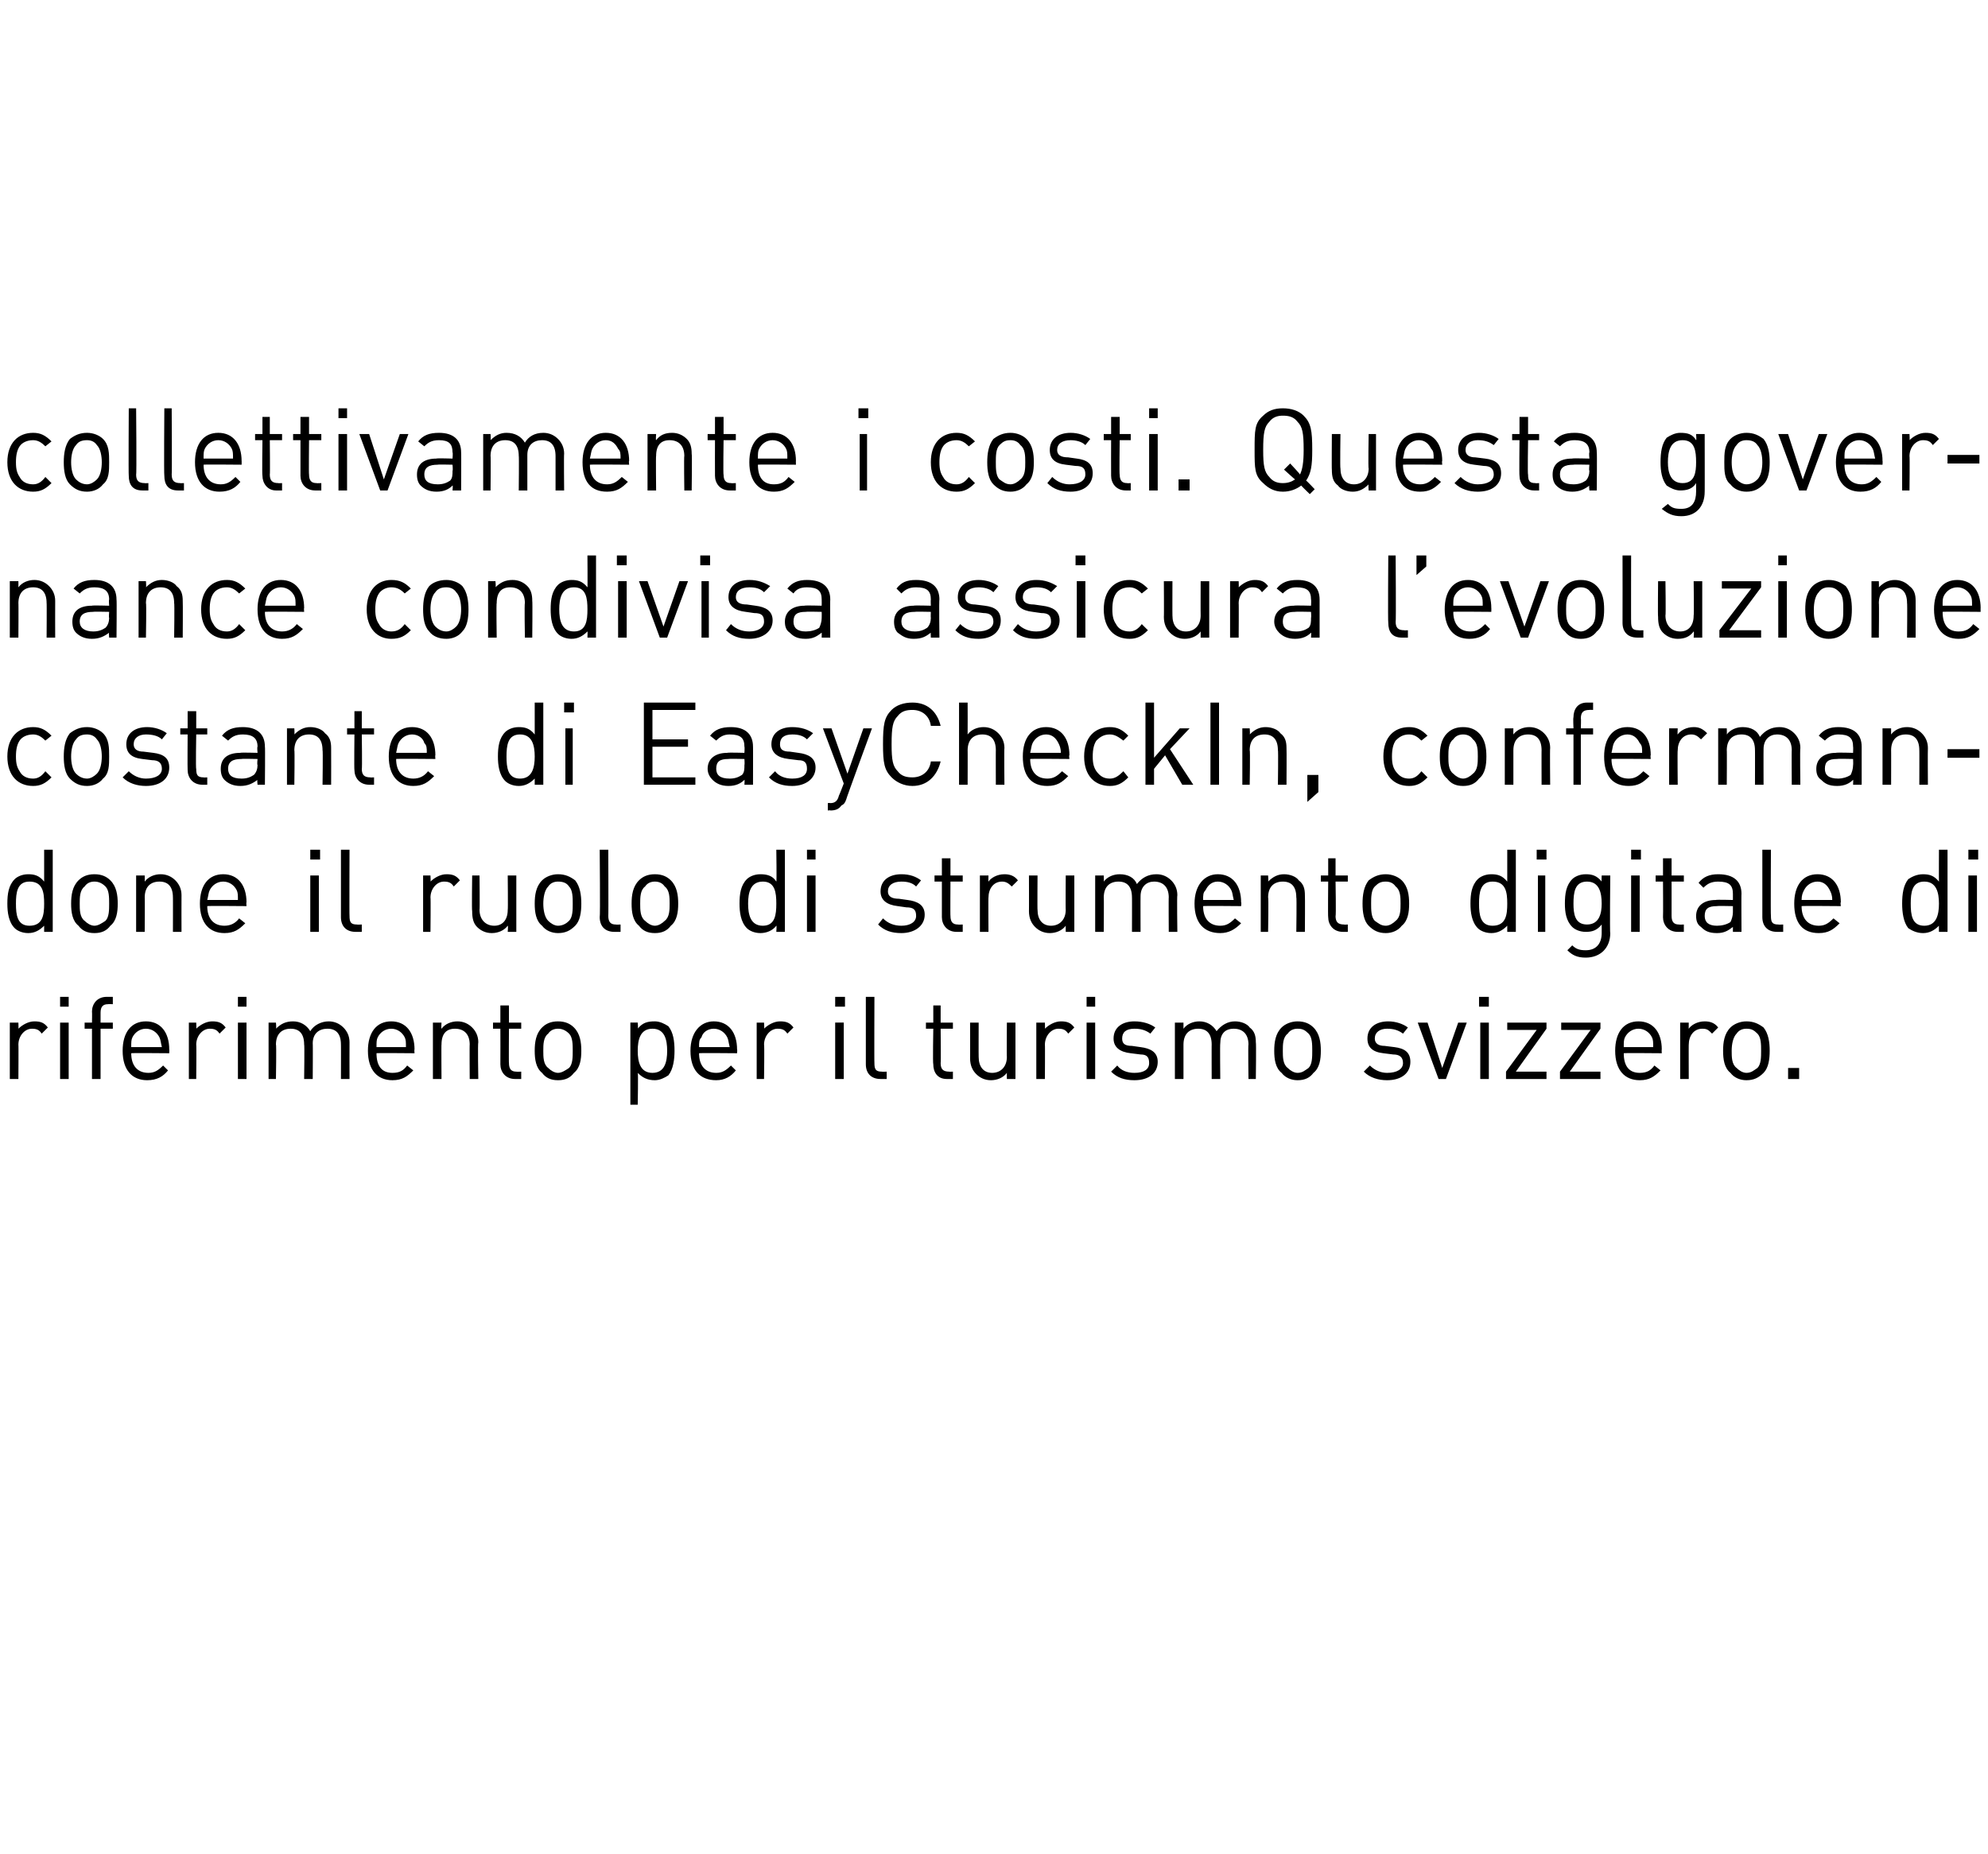 <?xml version="1.0" standalone="no"?><!DOCTYPE svg PUBLIC "-//W3C//DTD SVG 1.1//EN" "http://www.w3.org/Graphics/SVG/1.1/DTD/svg11.dtd"><svg xmlns="http://www.w3.org/2000/svg" version="1.1" width="162.1px" height="151.2px" viewBox="0 -28 162.1 151.2" style="top:-28px"><desc>collettivamente i costi. Questa governance condivisa assicura l’evoluzione costante di EasyCheckIn, confermandone il ...</desc><defs/><g id="Polygon11956"><path d="m3.9 55.8c0 0-.5.5-.5.5c-.2-.3-.4-.4-.8-.4c-.6 0-1.1.6-1.1 1.3c.02-.04 0 2.8 0 2.8l-.7 0l0-4.6l.7 0c0 0 .02.54 0 .5c.3-.3.8-.6 1.3-.6c.5 0 .8.1 1.1.5zm1.7 4.2l-.7 0l0-4.6l.7 0l0 4.6zm0-5.9l-.7 0l0-.8l.7 0l0 .8zm3.6-.2c0 0-.38-.02-.4 0c-.4 0-.6.2-.6.7c0-.04 0 .8 0 .8l1 0l0 .5l-1 0l0 4.1l-.7 0l0-4.1l-.6 0l0-.5l.6 0c0 0 .02-.86 0-.9c0-.6.4-1.2 1.2-1.2c-.01 0 .5 0 .5 0l0 .6zm4.6 3.7c.02-.03 0 .3 0 .3c0 0-3.1-.03-3.1 0c0 1 .5 1.6 1.4 1.6c.5 0 .8-.2 1.2-.6c0 0 .4.4.4.4c-.4.5-.9.8-1.7.8c-1.2 0-2-.8-2-2.4c0-1.5.7-2.4 1.9-2.4c1.2 0 1.9.9 1.9 2.3zm-3-1c-.1.2-.1.4-.1.8c0 0 2.5 0 2.5 0c-.1-.4-.1-.6-.2-.8c-.2-.4-.6-.7-1.1-.7c-.5 0-.9.3-1.1.7zm7.6-.8c0 0-.5.5-.5.5c-.2-.3-.4-.4-.8-.4c-.6 0-1.1.6-1.1 1.3c.03-.04 0 2.8 0 2.8l-.6 0l0-4.6l.6 0c0 0 .03.54 0 .5c.3-.3.8-.6 1.3-.6c.5 0 .8.1 1.1.5zm1.7 4.2l-.7 0l0-4.6l.7 0l0 4.6zm0-5.9l-.7 0l0-.8l.7 0l0 .8zm7.9 1.7c.3.3.5.7.5 1.2c-.01.04 0 3 0 3l-.7 0c0 0 .01-2.85 0-2.8c0-.9-.4-1.3-1.1-1.3c-.7 0-1.2.4-1.2 1.2c.02-.02 0 2.9 0 2.9l-.7 0c0 0 .04-2.85 0-2.8c0-.9-.4-1.3-1.1-1.3c-.7 0-1.2.4-1.2 1.3c.05-.05 0 2.8 0 2.8l-.6 0l0-4.6l.6 0c0 0 .05.48 0 .5c.4-.4.8-.6 1.4-.6c.6 0 1.1.3 1.4.8c.3-.5.9-.8 1.5-.8c.5 0 .9.2 1.2.5zm5.8 1.8c-.03-.03 0 .3 0 .3c0 0-3.15-.03-3.1 0c0 1 .4 1.6 1.3 1.6c.6 0 .9-.2 1.2-.6c0 0 .5.4.5.4c-.5.5-.9.8-1.7.8c-1.2 0-2-.8-2-2.4c0-1.5.7-2.4 1.9-2.4c1.2 0 1.9.9 1.9 2.3zm-3-1c-.1.2-.1.4-.1.8c0 0 2.4 0 2.4 0c0-.4 0-.6-.1-.8c-.2-.4-.6-.7-1.1-.7c-.5 0-.9.3-1.1.7zm7.7-.8c.3.3.5.7.5 1.2c-.05.05 0 3 0 3l-.7 0c0 0-.02-2.85 0-2.8c0-.9-.5-1.3-1.2-1.3c-.7 0-1.1.4-1.1 1.3c-.02-.05 0 2.8 0 2.8l-.7 0l0-4.6l.7 0c0 0-.03.49 0 .5c.3-.4.8-.6 1.3-.6c.5 0 .9.2 1.2.5zm3-.4l1 0l0 .5l-1 0c0 0-.02 2.84 0 2.8c0 .5.2.7.6.7c.01.02.4 0 .4 0l0 .6c0 0-.51 0-.5 0c-.8 0-1.2-.6-1.2-1.2c.01-.04 0-2.9 0-2.9l-.6 0l0-.5l.6 0l0-1.4l.7 0l0 1.4zm5.3.4c.5.5.6 1.2.6 1.9c0 .7-.1 1.4-.6 1.8c-.3.4-.7.6-1.3.6c-.6 0-1-.2-1.3-.6c-.5-.4-.6-1.1-.6-1.8c0-.7.1-1.4.6-1.9c.3-.3.7-.5 1.3-.5c.6 0 1 .2 1.3.5zm-2.1.5c-.4.3-.4.9-.4 1.4c0 .5 0 1.1.4 1.4c.2.2.5.4.8.4c.3 0 .6-.2.9-.4c.3-.3.3-.9.3-1.4c0-.5 0-1.1-.3-1.4c-.3-.3-.6-.4-.9-.4c-.3 0-.6.1-.8.4zm9.8-.6c.4.5.5 1.2.5 2c0 .7-.1 1.5-.5 2c-.3.2-.7.4-1.1.4c-.6 0-1-.2-1.4-.6c.05-.04 0 2.6 0 2.6l-.6 0l0-6.7l.6 0c0 0 .05.52 0 .5c.4-.5.8-.6 1.4-.6c.4 0 .8.2 1.1.4zm-2.5 2c0 .9.2 1.8 1.2 1.8c1 0 1.2-.9 1.2-1.8c0-.9-.2-1.8-1.2-1.8c-1 0-1.2.9-1.2 1.8zm8.1-.1c.03-.03 0 .3 0 .3c0 0-3.09-.03-3.1 0c0 1 .5 1.6 1.4 1.6c.5 0 .8-.2 1.2-.6c0 0 .4.4.4.4c-.4.5-.9.8-1.6.8c-1.3 0-2.1-.8-2.1-2.4c0-1.5.8-2.4 1.9-2.4c1.2 0 1.9.9 1.9 2.3zm-2.9-1c-.2.2-.2.4-.2.8c0 0 2.5 0 2.5 0c-.1-.4-.1-.6-.2-.8c-.2-.4-.6-.7-1.1-.7c-.5 0-.9.3-1 .7zm7.5-.8c0 0-.5.5-.5.5c-.2-.3-.4-.4-.8-.4c-.6 0-1.1.6-1.1 1.3c.04-.04 0 2.8 0 2.8l-.6 0l0-4.6l.6 0c0 0 .04.54 0 .5c.3-.3.8-.6 1.3-.6c.5 0 .8.1 1.1.5zm4.1 4.2l-.7 0l0-4.6l.7 0l0 4.6zm.1-5.9l-.8 0l0-.8l.8 0l0 .8zm2.4 4.6c0 .5.1.7.6.7c0 .02.4 0 .4 0l0 .6c0 0-.52 0-.5 0c-.8 0-1.2-.5-1.2-1.2c0-.03 0-5.5 0-5.5l.7 0c0 0-.02 5.44 0 5.4zm5.4-3.3l1 0l0 .5l-1 0c0 0 .03 2.84 0 2.8c0 .5.2.7.7.7c-.04.02.3 0 .3 0l0 .6c0 0-.46 0-.5 0c-.8 0-1.1-.6-1.1-1.2c-.05-.04 0-2.9 0-2.9l-.6 0l0-.5l.6 0l0-1.4l.6 0l0 1.4zm6.1 4.6l-.7 0c0 0-.01-.52 0-.5c-.3.4-.8.6-1.3.6c-.5 0-.9-.2-1.2-.5c-.3-.3-.5-.7-.5-1.3c.01.03 0-2.9 0-2.9l.7 0c0 0-.01 2.82 0 2.8c0 .8.4 1.3 1.1 1.3c.7 0 1.2-.5 1.2-1.3c-.02.02 0-2.8 0-2.8l.7 0l0 4.6zm4.8-4.2c0 0-.5.5-.5.5c-.2-.3-.4-.4-.8-.4c-.6 0-1.1.6-1.1 1.3c.02-.04 0 2.8 0 2.8l-.7 0l0-4.6l.7 0c0 0 .02.54 0 .5c.3-.3.8-.6 1.3-.6c.5 0 .8.1 1.1.5zm1.7 4.2l-.7 0l0-4.6l.7 0l0 4.6zm0-5.9l-.7 0l0-.8l.7 0l0 .8zm4.9 1.7c0 0-.4.5-.4.5c-.4-.3-.8-.4-1.3-.4c-.7 0-1 .3-1 .8c0 .4.2.6.8.6c0 0 .7.1.7.1c.8.1 1.4.4 1.4 1.2c0 .9-.7 1.5-1.9 1.5c-.8 0-1.4-.2-1.9-.7c0 0 .5-.5.5-.5c.3.4.8.6 1.4.6c.8 0 1.2-.3 1.2-.8c0-.5-.2-.7-.7-.7c0 0-.8-.1-.8-.1c-.9-.1-1.4-.5-1.4-1.2c0-.9.7-1.4 1.7-1.4c.7 0 1.3.2 1.7.5zm7.7 0c.4.3.5.7.5 1.2c.04.04 0 3 0 3l-.6 0c0 0-.04-2.85 0-2.8c0-.9-.5-1.3-1.2-1.3c-.7 0-1.1.4-1.1 1.2c-.03-.02 0 2.9 0 2.9l-.7 0c0 0-.01-2.85 0-2.8c0-.9-.4-1.3-1.1-1.3c-.7 0-1.2.4-1.2 1.3c0-.05 0 2.8 0 2.8l-.7 0l0-4.6l.7 0c0 0 0 .48 0 .5c.3-.4.8-.6 1.3-.6c.6 0 1.1.3 1.4.8c.4-.5.9-.8 1.5-.8c.5 0 1 .2 1.2.5zm5.2 0c.5.5.6 1.2.6 1.9c0 .7-.1 1.4-.6 1.8c-.3.4-.7.6-1.3.6c-.5 0-1-.2-1.3-.6c-.5-.4-.6-1.1-.6-1.8c0-.7.1-1.4.6-1.9c.3-.3.8-.5 1.3-.5c.6 0 1 .2 1.3.5zm-2.1.5c-.4.3-.4.9-.4 1.4c0 .5 0 1.1.4 1.4c.2.2.5.4.8.4c.4 0 .6-.2.9-.4c.3-.3.3-.9.3-1.4c0-.5 0-1.1-.3-1.4c-.3-.3-.5-.4-.9-.4c-.3 0-.6.1-.8.4zm9.8-.5c0 0-.4.5-.4.5c-.4-.3-.8-.4-1.3-.4c-.6 0-1 .3-1 .8c0 .4.3.6.8.6c0 0 .8.1.8.1c.8.1 1.3.4 1.3 1.2c0 .9-.7 1.5-1.9 1.5c-.7 0-1.4-.2-1.9-.7c0 0 .5-.5.5-.5c.4.4.9.6 1.4.6c.8 0 1.3-.3 1.3-.8c0-.5-.3-.7-.8-.7c0 0-.8-.1-.8-.1c-.9-.1-1.3-.5-1.3-1.2c0-.9.7-1.4 1.7-1.4c.6 0 1.2.2 1.6.5zm.8-.4l.8 0l1.2 3.7l1.3-3.7l.7 0l-1.7 4.6l-.6 0l-1.7-4.6zm5.8 4.6l-.7 0l0-4.6l.7 0l0 4.6zm0-5.9l-.8 0l0-.8l.8 0l0 .8zm1.4 5.3l2.5-3.4l-2.4 0l0-.6l3.2 0l0 .5l-2.5 3.5l2.5 0l0 .6l-3.3 0l0-.6zm4.4 0l2.5-3.4l-2.4 0l0-.6l3.2 0l0 .5l-2.5 3.5l2.5 0l0 .6l-3.3 0l0-.6zm8.3-1.8c-.02-.03 0 .3 0 .3c0 0-3.14-.03-3.1 0c0 1 .4 1.6 1.3 1.6c.6 0 .9-.2 1.2-.6c0 0 .5.4.5.4c-.5.5-.9.8-1.7.8c-1.2 0-2-.8-2-2.4c0-1.5.7-2.4 1.9-2.4c1.2 0 1.9.9 1.9 2.3zm-3-1c-.1.2-.1.4-.1.8c0 0 2.4 0 2.4 0c0-.4 0-.6-.1-.8c-.2-.4-.6-.7-1.1-.7c-.5 0-.9.3-1.1.7zm7.6-.8c0 0-.5.5-.5.5c-.3-.3-.4-.4-.8-.4c-.7 0-1.1.6-1.1 1.3c-.01-.04 0 2.8 0 2.8l-.7 0l0-4.6l.7 0c0 0-.01.54 0 .5c.2-.3.7-.6 1.3-.6c.4 0 .8.1 1.1.5zm3.7 0c.4.5.5 1.2.5 1.9c0 .7-.1 1.4-.5 1.8c-.4.4-.8.6-1.4.6c-.5 0-1-.2-1.3-.6c-.5-.4-.6-1.1-.6-1.8c0-.7.1-1.4.6-1.9c.3-.3.8-.5 1.3-.5c.6 0 1 .2 1.4.5zm-2.2.5c-.3.3-.4.9-.4 1.4c0 .5 0 1.1.4 1.4c.2.2.5.4.8.4c.4 0 .6-.2.9-.4c.3-.3.3-.9.3-1.4c0-.5 0-1.1-.3-1.4c-.3-.3-.5-.4-.9-.4c-.3 0-.6.1-.8.4zm5.1 3.7l-.9 0l0-.9l.9 0l0 .9z" stroke="none" fill="#000"/></g><g id="Polygon11955"><path d="m4.3 48l-.7 0c0 0 0-.54 0-.5c-.4.4-.8.6-1.3.6c-.5 0-.9-.2-1.1-.4c-.5-.5-.6-1.3-.6-2c0-.8.1-1.5.6-2c.2-.2.6-.4 1.1-.4c.5 0 .9.1 1.3.6c0 .02 0-2.6 0-2.6l.7 0l0 6.7zm-3-2.3c0 .9.1 1.8 1.1 1.8c1.1 0 1.2-.9 1.2-1.8c0-.9-.1-1.8-1.2-1.8c-1 0-1.1.9-1.1 1.8zm7.7-1.9c.5.5.6 1.2.6 1.9c0 .7-.1 1.4-.6 1.8c-.3.4-.7.6-1.3.6c-.6 0-1-.2-1.3-.6c-.5-.4-.6-1.1-.6-1.8c0-.7.1-1.4.6-1.9c.3-.3.7-.5 1.3-.5c.6 0 1 .2 1.3.5zm-2.1.5c-.4.3-.4.9-.4 1.4c0 .5 0 1.1.4 1.4c.2.2.5.4.8.4c.3 0 .6-.2.9-.4c.3-.3.3-.9.3-1.4c0-.5 0-1.1-.3-1.4c-.3-.3-.6-.4-.9-.4c-.3 0-.6.1-.8.4zm7.4-.5c.3.3.5.7.5 1.2c-.01.05 0 3 0 3l-.7 0c0 0 .01-2.85 0-2.8c0-.9-.4-1.3-1.1-1.3c-.7 0-1.2.4-1.2 1.3c.02-.05 0 2.8 0 2.8l-.7 0l0-4.6l.7 0c0 0 .01.49 0 .5c.3-.4.8-.6 1.3-.6c.5 0 .9.2 1.2.5zm5.8 1.8c-.03-.03 0 .3 0 .3c0 0-3.15-.03-3.2 0c0 1 .5 1.6 1.4 1.6c.5 0 .9-.2 1.2-.6c0 0 .5.4.5.4c-.5.5-.9.8-1.7.8c-1.2 0-2-.8-2-2.4c0-1.5.7-2.4 1.9-2.4c1.2 0 1.9.9 1.9 2.3zm-3-1c-.1.2-.1.4-.2.8c0 0 2.5 0 2.5 0c0-.4 0-.6-.1-.8c-.2-.4-.6-.7-1.1-.7c-.5 0-.9.3-1.1.7zm8.9 3.4l-.7 0l0-4.6l.7 0l0 4.6zm.1-5.9l-.8 0l0-.8l.8 0l0 .8zm2.4 4.6c0 .5.1.7.6.7c0 .02.4 0 .4 0l0 .6c0 0-.52 0-.5 0c-.8 0-1.2-.5-1.2-1.2c0-.03 0-5.5 0-5.5l.7 0c0 0-.02 5.44 0 5.4zm9-2.9c0 0-.5.5-.5.5c-.2-.3-.4-.4-.8-.4c-.6 0-1.1.6-1.1 1.3c.03-.04 0 2.8 0 2.8l-.6 0l0-4.6l.6 0c0 0 .03.54 0 .5c.3-.3.8-.6 1.3-.6c.5 0 .8.1 1.1.5zm4.6 4.2l-.7 0c0 0 .04-.52 0-.5c-.3.4-.8.6-1.3.6c-.5 0-.9-.2-1.2-.5c-.3-.3-.4-.7-.4-1.3c-.04.03 0-2.9 0-2.9l.6 0c0 0 .03 2.82 0 2.8c0 .8.5 1.3 1.2 1.3c.7 0 1.1-.5 1.1-1.3c.03.02 0-2.8 0-2.8l.7 0l0 4.6zm4.8-4.2c.4.5.5 1.2.5 1.9c0 .7-.1 1.4-.5 1.8c-.4.4-.8.6-1.4.6c-.5 0-1-.2-1.3-.6c-.5-.4-.6-1.1-.6-1.8c0-.7.1-1.4.6-1.9c.3-.3.8-.5 1.3-.5c.6 0 1 .2 1.4.5zm-2.2.5c-.3.3-.4.9-.4 1.4c0 .5.1 1.1.4 1.4c.2.2.5.4.8.4c.4 0 .7-.2.9-.4c.3-.3.3-.9.3-1.4c0-.5 0-1.1-.3-1.4c-.2-.3-.5-.4-.9-.4c-.3 0-.6.1-.8.4zm4.9 2.4c0 .5.2.7.6.7c.04.02.4 0 .4 0l0 .6c0 0-.48 0-.5 0c-.8 0-1.2-.5-1.2-1.2c.05-.03 0-5.5 0-5.5l.7 0c0 0 .02 5.44 0 5.4zm5.1-2.9c.5.5.6 1.2.6 1.9c0 .7-.1 1.4-.6 1.8c-.3.4-.7.6-1.3.6c-.6 0-1-.2-1.3-.6c-.5-.4-.6-1.1-.6-1.8c0-.7.1-1.4.6-1.9c.3-.3.7-.5 1.3-.5c.6 0 1 .2 1.3.5zm-2.1.5c-.4.3-.4.9-.4 1.4c0 .5 0 1.1.4 1.4c.2.2.5.4.8.4c.3 0 .6-.2.8-.4c.4-.3.4-.9.4-1.4c0-.5 0-1.1-.4-1.4c-.2-.3-.5-.4-.8-.4c-.3 0-.6.1-.8.4zm11.4 3.7l-.7 0c0 0 .04-.54 0-.5c-.3.4-.8.6-1.3.6c-.5 0-.9-.2-1.1-.4c-.5-.5-.6-1.3-.6-2c0-.8.1-1.5.6-2c.2-.2.6-.4 1.1-.4c.5 0 1 .1 1.3.6c.04.02 0-2.6 0-2.6l.7 0l0 6.7zm-3-2.3c0 .9.2 1.8 1.2 1.8c1 0 1.1-.9 1.1-1.8c0-.9-.1-1.8-1.1-1.8c-1 0-1.2.9-1.2 1.8zm5.5 2.3l-.7 0l0-4.6l.7 0l0 4.6zm0-5.9l-.7 0l0-.8l.7 0l0 .8zm8.6 1.7c0 0-.4.5-.4.5c-.3-.3-.7-.4-1.2-.4c-.7 0-1.1.3-1.1.8c0 .4.3.6.9.6c0 0 .7.1.7.1c.8.1 1.4.4 1.4 1.2c0 .9-.8 1.5-1.9 1.5c-.8 0-1.4-.2-1.9-.7c0 0 .4-.5.4-.5c.4.4.9.6 1.5.6c.7 0 1.2-.3 1.2-.8c0-.5-.2-.7-.8-.7c0 0-.7-.1-.7-.1c-.9-.1-1.4-.5-1.4-1.2c0-.9.7-1.4 1.7-1.4c.7 0 1.2.2 1.6.5zm2.4-.4l1 0l0 .5l-1 0c0 0-.02 2.84 0 2.8c0 .5.2.7.6.7c.01.02.4 0 .4 0l0 .6c0 0-.51 0-.5 0c-.8 0-1.2-.6-1.2-1.2c0-.04 0-2.9 0-2.9l-.6 0l0-.5l.6 0l0-1.4l.7 0l0 1.4zm5.5.4c0 0-.5.5-.5.5c-.3-.3-.5-.4-.8-.4c-.7 0-1.1.6-1.1 1.3c-.02-.04 0 2.8 0 2.8l-.7 0l0-4.6l.7 0c0 0-.02.54 0 .5c.2-.3.7-.6 1.3-.6c.4 0 .8.1 1.1.5zm4.6 4.2l-.7 0c0 0-.01-.52 0-.5c-.3.4-.8.6-1.3.6c-.5 0-.9-.2-1.2-.5c-.3-.3-.5-.7-.5-1.3c.01.03 0-2.9 0-2.9l.7 0c0 0-.02 2.82 0 2.8c0 .8.4 1.3 1.1 1.3c.7 0 1.2-.5 1.2-1.3c-.02.02 0-2.8 0-2.8l.7 0l0 4.6zm7.9-4.2c.3.3.5.7.5 1.2c-.04.04 0 3 0 3l-.7 0c0 0-.02-2.85 0-2.8c0-.9-.5-1.3-1.2-1.3c-.6 0-1.1.4-1.1 1.2c-.01-.02 0 2.9 0 2.9l-.7 0c0 0 .01-2.85 0-2.8c0-.9-.4-1.3-1.1-1.3c-.7 0-1.2.4-1.2 1.3c.02-.05 0 2.8 0 2.8l-.7 0l0-4.6l.7 0c0 0 .02.48 0 .5c.3-.4.8-.6 1.3-.6c.7 0 1.2.3 1.4.8c.4-.5.9-.8 1.6-.8c.5 0 .9.2 1.2.5zm5.7 1.8c.04-.03 0 .3 0 .3c0 0-3.08-.03-3.1 0c0 1 .5 1.6 1.4 1.6c.5 0 .8-.2 1.2-.6c0 0 .5.4.5.4c-.5.5-1 .8-1.7.8c-1.3 0-2.1-.8-2.1-2.4c0-1.5.8-2.4 1.9-2.4c1.2 0 1.9.9 1.9 2.3zm-2.9-1c-.2.2-.2.4-.2.8c0 0 2.5 0 2.5 0c-.1-.4-.1-.6-.2-.8c-.2-.4-.6-.7-1.1-.7c-.5 0-.8.3-1 .7zm7.6-.8c.4.3.5.7.5 1.2c.02.05 0 3 0 3l-.7 0c0 0 .04-2.85 0-2.8c0-.9-.4-1.3-1.1-1.3c-.7 0-1.2.4-1.2 1.3c.05-.05 0 2.8 0 2.8l-.6 0l0-4.6l.6 0c0 0 .04.49 0 .5c.4-.4.8-.6 1.3-.6c.5 0 1 .2 1.2.5zm3-.4l1 0l0 .5l-1 0c0 0 .05 2.84 0 2.8c0 .5.2.7.7.7c-.02.02.3 0 .3 0l0 .6c0 0-.44 0-.4 0c-.8 0-1.2-.6-1.2-1.2c-.03-.04 0-2.9 0-2.9l-.6 0l0-.5l.6 0l0-1.4l.6 0l0 1.4zm5.4.4c.5.5.6 1.2.6 1.9c0 .7-.1 1.4-.6 1.8c-.3.4-.8.6-1.3.6c-.6 0-1-.2-1.4-.6c-.4-.4-.5-1.1-.5-1.8c0-.7.1-1.4.5-1.9c.4-.3.8-.5 1.4-.5c.5 0 1 .2 1.3.5zm-2.2.5c-.3.3-.3.9-.3 1.4c0 .5 0 1.1.3 1.4c.3.2.5.4.9.4c.3 0 .6-.2.8-.4c.4-.3.4-.9.4-1.4c0-.5 0-1.1-.4-1.4c-.2-.3-.5-.4-.8-.4c-.4 0-.6.1-.9.4zm11.5 3.7l-.7 0c0 0 0-.54 0-.5c-.4.4-.8.6-1.3.6c-.5 0-.9-.2-1.1-.4c-.5-.5-.6-1.3-.6-2c0-.8.1-1.5.6-2c.2-.2.6-.4 1.1-.4c.5 0 .9.1 1.3.6c0 .02 0-2.6 0-2.6l.7 0l0 6.7zm-3-2.3c0 .9.1 1.8 1.1 1.8c1.1 0 1.2-.9 1.2-1.8c0-.9-.1-1.8-1.2-1.8c-1 0-1.1.9-1.1 1.8zm5.4 2.3l-.6 0l0-4.6l.6 0l0 4.6zm.1-5.9l-.8 0l0-.8l.8 0l0 .8zm4.5 1.8c-.02.02 0-.5 0-.5l.7 0c0 0-.05 4.74 0 4.7c0 1.2-.8 2-2 2c-.7 0-1.1-.2-1.5-.6c0 0 .4-.4.4-.4c.3.3.6.4 1.1.4c.9 0 1.3-.6 1.3-1.4c0 0 0-.7 0-.7c-.4.5-.8.6-1.3.6c-.5 0-.9-.2-1.1-.4c-.5-.5-.6-1.2-.6-1.9c0-.8.1-1.5.6-2c.2-.2.6-.4 1.1-.4c.5 0 .9.1 1.3.6zm-2.3 1.8c0 .8.1 1.7 1.1 1.7c1 0 1.2-.9 1.2-1.7c0-.9-.2-1.8-1.2-1.8c-1 0-1.1.9-1.1 1.8zm5.4 2.3l-.7 0l0-4.6l.7 0l0 4.6zm.1-5.9l-.8 0l0-.8l.8 0l0 .8zm2.5 1.3l1 0l0 .5l-1 0c0 0 0 2.84 0 2.8c0 .5.2.7.6.7c.03.02.4 0 .4 0l0 .6c0 0-.49 0-.5 0c-.8 0-1.2-.6-1.2-1.2c.02-.04 0-2.9 0-2.9l-.6 0l0-.5l.6 0l0-1.4l.7 0l0 1.4zm5.7 1.5c-.02-.04 0 3.1 0 3.1l-.7 0c0 0 0-.44 0-.4c-.4.3-.7.5-1.3.5c-.7 0-1-.2-1.3-.5c-.3-.2-.4-.5-.4-.9c0-.8.6-1.3 1.6-1.3c.02-.04 1.4 0 1.4 0c0 0 0-.48 0-.5c0-.7-.3-1-1.2-1c-.6 0-.9.2-1.2.5c0 0-.4-.4-.4-.4c.4-.5.9-.7 1.6-.7c1.3 0 1.9.6 1.9 1.6zm-2 1c-.7 0-1 .2-1 .8c0 .5.3.8 1 .8c.4 0 .8-.1 1.1-.3c.1-.2.2-.5.2-.8c0-.04 0-.5 0-.5c0 0-1.29-.03-1.3 0zm4.4.8c0 .5.1.7.6.7c-.01.02.4 0 .4 0l0 .6c0 0-.53 0-.5 0c-.8 0-1.2-.5-1.2-1.2c0-.03 0-5.5 0-5.5l.7 0c0 0-.03 5.44 0 5.4zm5.7-1.1c-.05-.03 0 .3 0 .3c0 0-3.17-.03-3.2 0c0 1 .5 1.6 1.4 1.6c.5 0 .8-.2 1.2-.6c0 0 .5.4.5.4c-.5.5-.9.8-1.7.8c-1.3 0-2-.8-2-2.4c0-1.5.7-2.4 1.9-2.4c1.2 0 1.9.9 1.9 2.3zm-3-1c-.1.2-.2.4-.2.8c0 0 2.5 0 2.5 0c0-.4-.1-.6-.2-.8c-.2-.4-.5-.7-1-.7c-.5 0-.9.3-1.1.7zm11.7 3.4l-.7 0c0 0-.01-.54 0-.5c-.4.4-.8.6-1.3.6c-.5 0-.9-.2-1.2-.4c-.4-.5-.5-1.3-.5-2c0-.8.1-1.5.5-2c.3-.2.7-.4 1.2-.4c.5 0 .9.1 1.3.6c-.01.02 0-2.6 0-2.6l.7 0l0 6.7zm-3-2.3c0 .9.1 1.8 1.1 1.8c1 0 1.2-.9 1.2-1.8c0-.9-.2-1.8-1.2-1.8c-1 0-1.1.9-1.1 1.8zm5.4 2.3l-.7 0l0-4.6l.7 0l0 4.6zm.1-5.9l-.8 0l0-.8l.8 0l0 .8z" stroke="none" fill="#000"/></g><g id="Polygon11954"><path d="m4.2 32c0 0-.5.4-.5.4c-.3-.3-.6-.5-1-.5c-.5 0-.9.2-1.1.5c-.2.3-.3.7-.3 1.3c0 .6.1.9.3 1.2c.2.4.6.6 1.1.6c.4 0 .7-.2 1-.6c0 0 .5.5.5.5c-.5.5-.9.7-1.5.7c-1.2 0-2.1-.8-2.1-2.4c0-1.6.9-2.4 2.1-2.4c.6 0 1 .2 1.5.7zm4.2-.2c.5.5.5 1.2.5 1.9c0 .7 0 1.4-.5 1.8c-.3.4-.8.6-1.3.6c-.6 0-1-.2-1.4-.6c-.4-.4-.5-1.1-.5-1.8c0-.7.1-1.4.5-1.9c.4-.3.8-.5 1.4-.5c.5 0 1 .2 1.3.5zm-2.2.5c-.3.3-.4.9-.4 1.4c0 .5.1 1.1.4 1.4c.2.2.5.4.9.4c.3 0 .6-.2.8-.4c.3-.3.4-.9.4-1.4c0-.5-.1-1.1-.4-1.4c-.2-.3-.5-.4-.8-.4c-.4 0-.7.1-.9.4zm7.4-.5c0 0-.4.5-.4.5c-.3-.3-.8-.4-1.3-.4c-.6 0-1 .3-1 .8c0 .4.3.6.8.6c0 0 .8.1.8.1c.8.1 1.3.4 1.3 1.2c0 .9-.7 1.5-1.9 1.5c-.7 0-1.4-.2-1.9-.7c0 0 .5-.5.5-.5c.4.4.9.6 1.4.6c.8 0 1.3-.3 1.3-.8c0-.5-.3-.7-.8-.7c0 0-.8-.1-.8-.1c-.9-.1-1.3-.5-1.3-1.2c0-.9.7-1.4 1.7-1.4c.6 0 1.2.2 1.6.5zm2.4-.4l.9 0l0 .5l-.9 0c0 0-.05 2.84 0 2.8c0 .5.1.7.6.7c-.02.02.3 0 .3 0l0 .6c0 0-.44 0-.4 0c-.8 0-1.2-.6-1.2-1.2c-.02-.04 0-2.9 0-2.9l-.6 0l0-.5l.6 0l0-1.4l.7 0l0 1.4zm5.6 1.5c.03-.04 0 3.1 0 3.1l-.6 0c0 0-.05-.44 0-.4c-.4.3-.8.5-1.4.5c-.6 0-1-.2-1.3-.5c-.2-.2-.3-.5-.3-.9c0-.8.5-1.3 1.6-1.3c-.03-.04 1.4 0 1.4 0c0 0-.05-.48 0-.5c0-.7-.4-1-1.2-1c-.6 0-.9.2-1.2.5c0 0-.5-.4-.5-.4c.4-.5.9-.7 1.7-.7c1.2 0 1.8.6 1.8 1.6zm-1.9 1c-.7 0-1.1.2-1.1.8c0 .5.3.8 1.1.8c.4 0 .7-.1 1-.3c.2-.2.3-.5.3-.8c-.05-.04 0-.5 0-.5c0 0-1.34-.03-1.3 0zm6.8-2.1c.4.3.5.7.5 1.2c.01.05 0 3 0 3l-.7 0c0 0 .04-2.85 0-2.8c0-.9-.4-1.3-1.1-1.3c-.7 0-1.2.4-1.2 1.3c.04-.05 0 2.8 0 2.8l-.6 0l0-4.6l.6 0c0 0 .03.49 0 .5c.4-.4.8-.6 1.3-.6c.5 0 1 .2 1.2.5zm3-.4l1 0l0 .5l-1 0c0 0 .04 2.84 0 2.8c0 .5.2.7.7.7c-.03.02.3 0 .3 0l0 .6c0 0-.45 0-.4 0c-.8 0-1.2-.6-1.2-1.2c-.03-.04 0-2.9 0-2.9l-.6 0l0-.5l.6 0l0-1.4l.6 0l0 1.4zm6 2.2c-.03-.03 0 .3 0 .3c0 0-3.16-.03-3.2 0c0 1 .5 1.6 1.4 1.6c.5 0 .9-.2 1.2-.6c0 0 .5.4.5.4c-.5.5-.9.8-1.7.8c-1.2 0-2-.8-2-2.4c0-1.5.7-2.4 1.9-2.4c1.2 0 1.9.9 1.9 2.3zm-3-1c-.1.2-.1.4-.2.8c0 0 2.5 0 2.5 0c0-.4 0-.6-.2-.8c-.1-.4-.5-.7-1-.7c-.5 0-.9.3-1.1.7zm11.8 3.4l-.7 0c0 0 0-.54 0-.5c-.4.4-.8.6-1.3.6c-.5 0-.9-.2-1.1-.4c-.5-.5-.6-1.3-.6-2c0-.8.1-1.5.6-2c.2-.2.6-.4 1.1-.4c.5 0 .9.1 1.3.6c0 .02 0-2.6 0-2.6l.7 0l0 6.7zm-3-2.3c0 .9.1 1.8 1.1 1.8c1 0 1.2-.9 1.2-1.8c0-.9-.2-1.8-1.2-1.8c-1 0-1.1.9-1.1 1.8zm5.4 2.3l-.6 0l0-4.6l.6 0l0 4.6zm.1-5.9l-.8 0l0-.8l.8 0l0 .8zm9.9-.2l-3.5 0l0 2.4l2.9 0l0 .6l-2.9 0l0 2.5l3.5 0l0 .6l-4.2 0l0-6.7l4.2 0l0 .6zm4.7 3c.01-.04 0 3.1 0 3.1l-.7 0c0 0 .03-.44 0-.4c-.3.3-.7.5-1.3.5c-.6 0-1-.2-1.3-.5c-.2-.2-.4-.5-.4-.9c0-.8.6-1.3 1.6-1.3c.05-.04 1.4 0 1.4 0c0 0 .03-.48 0-.5c0-.7-.3-1-1.2-1c-.5 0-.8.2-1.1.5c0 0-.5-.4-.5-.4c.4-.5.9-.7 1.7-.7c1.2 0 1.8.6 1.8 1.6zm-2 1c-.7 0-1 .2-1 .8c0 .5.3.8 1.1.8c.4 0 .7-.1 1-.3c.2-.2.2-.5.2-.8c.03-.04 0-.5 0-.5c0 0-1.26-.03-1.3 0zm6.9-2.1c0 0-.5.5-.5.5c-.3-.3-.7-.4-1.2-.4c-.7 0-1 .3-1 .8c0 .4.2.6.8.6c0 0 .7.1.7.1c.8.1 1.4.4 1.4 1.2c0 .9-.8 1.5-1.9 1.5c-.8 0-1.4-.2-1.9-.7c0 0 .5-.5.5-.5c.3.4.8.6 1.4.6c.8 0 1.2-.3 1.2-.8c0-.5-.2-.7-.7-.7c0 0-.8-.1-.8-.1c-.9-.1-1.4-.5-1.4-1.2c0-.9.7-1.4 1.7-1.4c.7 0 1.3.2 1.7.5zm2.7 5.4c-.1.3-.2.4-.4.5c-.2.3-.5.4-.9.4c.04-.03-.2 0-.2 0l0-.6c0 0 .16-.03.2 0c.4 0 .6-.2.7-.6c.02-.01.4-1 .4-1l-1.7-4.5l.7 0l1.3 3.7l1.3-3.7l.7 0c0 0-2.13 5.8-2.1 5.8zm7.7-6c0 0-.8 0-.8 0c-.1-.8-.7-1.3-1.5-1.3c-.5 0-.9.1-1.2.5c-.4.4-.5.9-.5 2.3c0 1.3.1 1.8.5 2.2c.3.4.7.5 1.2.5c.8 0 1.4-.5 1.5-1.3c0 0 .8 0 .8 0c-.3 1.2-1.1 2-2.3 2c-.7 0-1.3-.3-1.7-.7c-.6-.6-.7-1.2-.7-2.7c0-1.6.1-2.2.7-2.8c.4-.4 1-.6 1.7-.6c1.2 0 2 .7 2.3 1.9zm2.2.7c.3-.4.8-.6 1.3-.6c.5 0 .9.2 1.2.5c.3.3.5.7.5 1.2c-.03.05 0 3 0 3l-.7 0c0 0-.01-2.85 0-2.8c0-.9-.4-1.3-1.1-1.3c-.7 0-1.2.4-1.2 1.3c.01-.05 0 2.8 0 2.8l-.7 0l0-6.7l.7 0c0 0 .01 2.59 0 2.6zm8.3 1.7c-.05-.03 0 .3 0 .3c0 0-3.17-.03-3.2 0c0 1 .5 1.6 1.4 1.6c.5 0 .8-.2 1.2-.6c0 0 .5.4.5.4c-.5.5-.9.8-1.7.8c-1.3 0-2-.8-2-2.4c0-1.5.7-2.4 1.9-2.4c1.2 0 1.9.9 1.9 2.3zm-3-1c-.1.2-.1.4-.2.8c0 0 2.5 0 2.5 0c0-.4-.1-.6-.2-.8c-.2-.4-.5-.7-1-.7c-.5 0-.9.3-1.1.7zm7.8-.6c0 0-.4.4-.4.4c-.4-.3-.7-.5-1.1-.5c-.5 0-.8.2-1.1.5c-.2.3-.3.7-.3 1.3c0 .6.1.9.3 1.2c.3.4.6.6 1.1.6c.4 0 .7-.2 1.1-.6c0 0 .4.5.4.5c-.5.5-.9.7-1.5.7c-1.2 0-2.1-.8-2.1-2.4c0-1.6.9-2.4 2.1-2.4c.6 0 1 .2 1.5.7zm2.1 1.8l2.1-2.4l.8 0l-1.6 1.7l1.9 2.9l-.9 0l-1.4-2.4l-.9 1.1l0 1.3l-.7 0l0-6.7l.7 0l0 4.5zm5.3 2.2l-.7 0l0-6.7l.7 0l0 6.7zm5-4.2c.4.3.5.7.5 1.2c.02.05 0 3 0 3l-.7 0c0 0 .04-2.85 0-2.8c0-.9-.4-1.3-1.1-1.3c-.7 0-1.2.4-1.2 1.3c.05-.05 0 2.8 0 2.8l-.6 0l0-4.6l.6 0c0 0 .04.49 0 .5c.4-.4.8-.6 1.3-.6c.5 0 1 .2 1.2.5zm3.1 4.8l-.9.8l0-2.2l.9 0l0 1.4zm8.9-4.6c0 0-.5.4-.5.4c-.3-.3-.6-.5-1-.5c-.5 0-.8.2-1.1.5c-.2.3-.3.7-.3 1.3c0 .6.1.9.3 1.2c.3.4.6.6 1.1.6c.4 0 .7-.2 1-.6c0 0 .5.5.5.5c-.5.5-.9.7-1.5.7c-1.2 0-2.1-.8-2.1-2.4c0-1.6.9-2.4 2.1-2.4c.6 0 1 .2 1.5.7zm4.2-.2c.5.5.6 1.2.6 1.9c0 .7-.1 1.4-.6 1.8c-.3.4-.7.6-1.3.6c-.6 0-1-.2-1.3-.6c-.5-.4-.6-1.1-.6-1.8c0-.7.1-1.4.6-1.9c.3-.3.7-.5 1.3-.5c.6 0 1 .2 1.3.5zm-2.1.5c-.4.3-.4.9-.4 1.4c0 .5 0 1.1.4 1.4c.2.2.5.4.8.4c.3 0 .6-.2.8-.4c.4-.3.4-.9.4-1.4c0-.5 0-1.1-.4-1.4c-.2-.3-.5-.4-.8-.4c-.3 0-.6.1-.8.4zm7.4-.5c.3.3.5.7.5 1.2c-.03.05 0 3 0 3l-.7 0c0 0-.01-2.85 0-2.8c0-.9-.4-1.3-1.1-1.3c-.7 0-1.2.4-1.2 1.3c0-.05 0 2.8 0 2.8l-.7 0l0-4.6l.7 0c0 0-.01.49 0 .5c.3-.4.8-.6 1.3-.6c.5 0 .9.2 1.2.5zm4-1.9c0 0-.34-.02-.3 0c-.5 0-.7.2-.7.7c.03-.04 0 .8 0 .8l1 0l0 .5l-1 0l0 4.1l-.6 0l0-4.1l-.6 0l0-.5l.6 0c0 0-.04-.86 0-.9c0-.6.3-1.2 1.1-1.2c.03 0 .5 0 .5 0l0 .6zm4.7 3.7c-.04-.03 0 .3 0 .3c0 0-3.16-.03-3.2 0c0 1 .5 1.6 1.4 1.6c.5 0 .8-.2 1.2-.6c0 0 .5.4.5.4c-.5.5-.9.8-1.7.8c-1.3 0-2-.8-2-2.4c0-1.5.7-2.4 1.9-2.4c1.2 0 1.9.9 1.9 2.3zm-3-1c-.1.2-.1.4-.2.8c0 0 2.5 0 2.5 0c0-.4 0-.6-.2-.8c-.2-.4-.5-.7-1-.7c-.5 0-.9.3-1.1.7zm7.6-.8c0 0-.5.5-.5.5c-.3-.3-.5-.4-.8-.4c-.7 0-1.1.6-1.1 1.3c-.03-.04 0 2.8 0 2.8l-.7 0l0-4.6l.7 0c0 0-.03.54 0 .5c.2-.3.7-.6 1.3-.6c.4 0 .7.1 1.1.5zm7.1 0c.3.3.5.7.5 1.2c-.04.04 0 3 0 3l-.7 0c0 0-.02-2.85 0-2.8c0-.9-.5-1.3-1.2-1.3c-.6 0-1.1.4-1.1 1.2c-.01-.02 0 2.9 0 2.9l-.7 0c0 0 .01-2.85 0-2.8c0-.9-.4-1.3-1.1-1.3c-.7 0-1.2.4-1.2 1.3c.02-.05 0 2.8 0 2.8l-.7 0l0-4.6l.7 0c0 0 .02.48 0 .5c.3-.4.8-.6 1.3-.6c.7 0 1.2.3 1.4.8c.4-.5.9-.8 1.6-.8c.5 0 .9.2 1.2.5zm5.5 1.1c0-.04 0 3.1 0 3.1l-.7 0c0 0 .02-.44 0-.4c-.3.3-.7.5-1.3.5c-.7 0-1-.2-1.3-.5c-.3-.2-.4-.5-.4-.9c0-.8.6-1.3 1.6-1.3c.04-.04 1.4 0 1.4 0c0 0 .02-.48 0-.5c0-.7-.3-1-1.2-1c-.5 0-.8.2-1.1.5c0 0-.5-.4-.5-.4c.4-.5.9-.7 1.6-.7c1.3 0 1.9.6 1.9 1.6zm-2 1c-.7 0-1 .2-1 .8c0 .5.3.8 1.1.8c.3 0 .7-.1 1-.3c.1-.2.2-.5.2-.8c.02-.04 0-.5 0-.5c0 0-1.27-.03-1.3 0zm6.9-2.1c.3.3.5.7.5 1.2c-.02.05 0 3 0 3l-.7 0c0 0 .01-2.85 0-2.8c0-.9-.4-1.3-1.1-1.3c-.7 0-1.2.4-1.2 1.3c.01-.05 0 2.8 0 2.8l-.7 0l0-4.6l.7 0c0 0 0 .49 0 .5c.3-.4.8-.6 1.3-.6c.5 0 .9.2 1.2.5zm4.7 2l-2.6 0l0-.7l2.6 0l0 .7z" stroke="none" fill="#000"/></g><g id="Polygon11953"><path d="m4 19.8c.3.3.5.7.5 1.2c-.01.05 0 3 0 3l-.7 0c0 0 .02-2.85 0-2.8c0-.9-.4-1.3-1.1-1.3c-.7 0-1.2.4-1.2 1.3c.02-.05 0 2.8 0 2.8l-.7 0l0-4.6l.7 0c0 0 .01.49 0 .5c.3-.4.8-.6 1.3-.6c.5 0 .9.2 1.2.5zm5.5 1.1c.03-.04 0 3.1 0 3.1l-.6 0c0 0-.04-.44 0-.4c-.4.3-.8.5-1.4.5c-.6 0-1-.2-1.3-.5c-.2-.2-.3-.5-.3-.9c0-.8.5-1.3 1.6-1.3c-.03-.04 1.4 0 1.4 0c0 0-.04-.48 0-.5c0-.7-.4-1-1.2-1c-.6 0-.9.2-1.2.5c0 0-.5-.4-.5-.4c.4-.5.9-.7 1.7-.7c1.2 0 1.8.6 1.8 1.6zm-1.9 1c-.7 0-1.1.2-1.1.8c0 .5.4.8 1.1.8c.4 0 .7-.1 1-.3c.2-.2.3-.5.3-.8c-.04-.04 0-.5 0-.5c0 0-1.33-.03-1.3 0zm6.8-2.1c.4.3.5.7.5 1.2c.02.05 0 3 0 3l-.7 0c0 0 .04-2.85 0-2.8c0-.9-.4-1.3-1.1-1.3c-.7 0-1.2.4-1.2 1.3c.05-.05 0 2.8 0 2.8l-.6 0l0-4.6l.6 0c0 0 .04.49 0 .5c.4-.4.8-.6 1.3-.6c.5 0 1 .2 1.2.5zm5.6.2c0 0-.5.4-.5.4c-.3-.3-.6-.5-1-.5c-.5 0-.9.2-1.1.5c-.2.3-.3.7-.3 1.3c0 .6.1.9.3 1.2c.2.4.6.6 1.1.6c.4 0 .7-.2 1-.6c0 0 .5.5.5.5c-.5.5-.9.7-1.5.7c-1.2 0-2.1-.8-2.1-2.4c0-1.6.9-2.4 2.1-2.4c.6 0 1 .2 1.5.7zm4.8 1.6c-.03-.03 0 .3 0 .3c0 0-3.15-.03-3.2 0c0 1 .5 1.6 1.4 1.6c.5 0 .9-.2 1.2-.6c0 0 .5.4.5.4c-.5.5-.9.8-1.7.8c-1.2 0-2-.8-2-2.4c0-1.5.7-2.4 1.9-2.4c1.2 0 1.9.9 1.9 2.3zm-3-1c-.1.2-.1.4-.2.8c0 0 2.5 0 2.5 0c0-.4 0-.6-.1-.8c-.2-.4-.6-.7-1.1-.7c-.5 0-.9.3-1.1.7zm11.7-.6c0 0-.5.4-.5.4c-.3-.3-.6-.5-1.1-.5c-.4 0-.8.2-1 .5c-.2.3-.3.7-.3 1.3c0 .6.1.9.3 1.2c.2.4.6.6 1 .6c.5 0 .8-.2 1.1-.6c0 0 .5.5.5.5c-.5.5-.9.7-1.6.7c-1.1 0-2-.8-2-2.4c0-1.6.9-2.4 2-2.4c.7 0 1.1.2 1.6.7zm4.2-.2c.4.5.5 1.2.5 1.9c0 .7-.1 1.4-.5 1.8c-.3.4-.8.6-1.3.6c-.6 0-1.1-.2-1.4-.6c-.4-.4-.5-1.1-.5-1.8c0-.7.1-1.4.5-1.9c.3-.3.8-.5 1.4-.5c.5 0 1 .2 1.3.5zm-2.2.5c-.3.3-.4.9-.4 1.4c0 .5.1 1.1.4 1.4c.2.2.5.4.9.4c.3 0 .6-.2.8-.4c.3-.3.4-.9.4-1.4c0-.5-.1-1.1-.4-1.4c-.2-.3-.5-.4-.8-.4c-.4 0-.7.1-.9.4zm7.5-.5c.3.3.4.7.4 1.2c.03.05 0 3 0 3l-.6 0c0 0-.05-2.85 0-2.8c0-.9-.5-1.3-1.2-1.3c-.7 0-1.1.4-1.1 1.3c-.04-.05 0 2.8 0 2.8l-.7 0l0-4.6l.6 0c0 0 .05.49 0 .5c.4-.4.8-.6 1.4-.6c.5 0 .9.2 1.2.5zm5.6 4.2l-.7 0c0 0 .02-.54 0-.5c-.4.4-.8.6-1.3.6c-.5 0-.9-.2-1.1-.4c-.5-.5-.6-1.3-.6-2c0-.8.1-1.5.6-2c.2-.2.6-.4 1.1-.4c.5 0 .9.1 1.3.6c.02.02 0-2.6 0-2.6l.7 0l0 6.7zm-3-2.3c0 .9.2 1.8 1.2 1.8c1 0 1.1-.9 1.1-1.8c0-.9-.1-1.8-1.1-1.8c-1 0-1.2.9-1.2 1.8zm5.5 2.3l-.7 0l0-4.6l.7 0l0 4.6zm0-5.9l-.8 0l0-.8l.8 0l0 .8zm1 1.3l.7 0l1.3 3.7l1.3-3.7l.7 0l-1.7 4.6l-.6 0l-1.7-4.6zm5.7 4.6l-.6 0l0-4.6l.6 0l0 4.6zm.1-5.9l-.8 0l0-.8l.8 0l0 .8zm4.9 1.7c0 0-.5.5-.5.5c-.3-.3-.7-.4-1.2-.4c-.7 0-1.1.3-1.1.8c0 .4.3.6.9.6c0 0 .7.1.7.1c.8.1 1.4.4 1.4 1.2c0 .9-.8 1.5-1.9 1.5c-.8 0-1.4-.2-1.9-.7c0 0 .4-.5.4-.5c.4.4.9.6 1.5.6c.7 0 1.2-.3 1.2-.8c0-.5-.2-.7-.8-.7c0 0-.7-.1-.7-.1c-.9-.1-1.4-.5-1.4-1.2c0-.9.7-1.4 1.7-1.4c.7 0 1.2.2 1.7.5zm4.9 1.1c-.02-.04 0 3.1 0 3.1l-.7 0c0 0 .01-.44 0-.4c-.4.3-.7.5-1.3.5c-.7 0-1-.2-1.3-.5c-.3-.2-.4-.5-.4-.9c0-.8.6-1.3 1.6-1.3c.02-.04 1.4 0 1.4 0c0 0 .01-.48 0-.5c0-.7-.3-1-1.2-1c-.6 0-.9.2-1.1.5c0 0-.5-.4-.5-.4c.4-.5.9-.7 1.6-.7c1.3 0 1.9.6 1.9 1.6zm-2 1c-.7 0-1 .2-1 .8c0 .5.3.8 1 .8c.4 0 .8-.1 1.1-.3c.1-.2.2-.5.2-.8c.01-.04 0-.5 0-.5c0 0-1.28-.03-1.3 0zm10.9-1c-.04-.04 0 3.1 0 3.1l-.7 0c0 0-.02-.44 0-.4c-.4.3-.7.5-1.4.5c-.6 0-.9-.2-1.3-.5c-.2-.2-.3-.5-.3-.9c0-.8.6-1.3 1.6-1.3c0-.04 1.4 0 1.4 0c0 0-.02-.48 0-.5c0-.7-.3-1-1.2-1c-.6 0-.9.2-1.2.5c0 0-.4-.4-.4-.4c.4-.5.8-.7 1.6-.7c1.3 0 1.9.6 1.9 1.6zm-2 1c-.7 0-1.1.2-1.1.8c0 .5.4.8 1.1.8c.4 0 .7-.1 1-.3c.2-.2.3-.5.3-.8c-.02-.04 0-.5 0-.5c0 0-1.31-.03-1.3 0zm6.8-2.1c0 0-.4.5-.4.5c-.3-.3-.8-.4-1.2-.4c-.7 0-1.1.3-1.1.8c0 .4.3.6.8.6c0 0 .8.1.8.1c.8.1 1.3.4 1.3 1.2c0 .9-.7 1.5-1.8 1.5c-.8 0-1.4-.2-1.9-.7c0 0 .4-.5.4-.5c.4.4.9.6 1.4.6c.8 0 1.3-.3 1.3-.8c0-.5-.3-.7-.8-.7c0 0-.8-.1-.8-.1c-.9-.1-1.3-.5-1.3-1.2c0-.9.7-1.4 1.7-1.4c.6 0 1.2.2 1.6.5zm4.8 0c0 0-.5.5-.5.5c-.3-.3-.7-.4-1.2-.4c-.7 0-1.1.3-1.1.8c0 .4.3.6.9.6c0 0 .7.1.7.1c.8.1 1.4.4 1.4 1.2c0 .9-.8 1.5-1.9 1.5c-.8 0-1.4-.2-1.9-.7c0 0 .4-.5.4-.5c.4.4.9.6 1.5.6c.7 0 1.2-.3 1.2-.8c0-.5-.2-.7-.8-.7c0 0-.7-.1-.7-.1c-.9-.1-1.4-.5-1.4-1.2c0-.9.7-1.4 1.7-1.4c.7 0 1.2.2 1.7.5zm2.3 4.2l-.7 0l0-4.6l.7 0l0 4.6zm0-5.9l-.8 0l0-.8l.8 0l0 .8zm5.1 1.9c0 0-.5.4-.5.4c-.3-.3-.6-.5-1-.5c-.5 0-.9.2-1.1.5c-.2.3-.3.7-.3 1.3c0 .6.1.9.3 1.2c.2.4.6.6 1.1.6c.4 0 .7-.2 1-.6c0 0 .5.5.5.5c-.5.5-.9.7-1.5.7c-1.2 0-2.1-.8-2.1-2.4c0-1.6.9-2.4 2.1-2.4c.6 0 1 .2 1.5.7zm5 4l-.7 0c0 0 0-.52 0-.5c-.3.4-.8.6-1.3.6c-.5 0-.9-.2-1.2-.5c-.3-.3-.5-.7-.5-1.3c.02.03 0-2.9 0-2.9l.7 0c0 0-.01 2.82 0 2.8c0 .8.4 1.3 1.1 1.3c.7 0 1.2-.5 1.2-1.3c-.01.02 0-2.8 0-2.8l.7 0l0 4.6zm4.8-4.2c0 0-.5.5-.5.5c-.2-.3-.4-.4-.8-.4c-.6 0-1.1.6-1.1 1.3c.02-.04 0 2.8 0 2.8l-.7 0l0-4.6l.7 0c0 0 .02.54 0 .5c.3-.3.8-.6 1.3-.6c.5 0 .8.1 1.1.5zm4.2 1.1c0-.04 0 3.1 0 3.1l-.7 0c0 0 .03-.44 0-.4c-.3.3-.7.5-1.3.5c-.6 0-1-.2-1.3-.5c-.2-.2-.4-.5-.4-.9c0-.8.6-1.3 1.6-1.3c.05-.04 1.4 0 1.4 0c0 0 .03-.48 0-.5c0-.7-.3-1-1.2-1c-.5 0-.8.2-1.1.5c0 0-.5-.4-.5-.4c.4-.5.9-.7 1.7-.7c1.2 0 1.8.6 1.8 1.6zm-2 1c-.7 0-1 .2-1 .8c0 .5.3.8 1.1.8c.4 0 .7-.1 1-.3c.2-.2.2-.5.2-.8c.03-.04 0-.5 0-.5c0 0-1.26-.03-1.3 0zm8.2.8c0 .5.2.7.7.7c-.04.02.3 0 .3 0l0 .6c0 0-.46 0-.5 0c-.8 0-1.1-.5-1.1-1.2c-.04-.03 0-5.5 0-5.5l.6 0c0 0 .04 5.44 0 5.4zm2.5-4.5l-.8.7l0-1.6l.8 0l0 .9zm5.3 3.4c.01-.03 0 .3 0 .3c0 0-3.11-.03-3.1 0c0 1 .5 1.6 1.4 1.6c.5 0 .8-.2 1.2-.6c0 0 .4.4.4.4c-.4.5-.9.8-1.7.8c-1.2 0-2-.8-2-2.4c0-1.5.7-2.4 1.9-2.4c1.2 0 1.9.9 1.9 2.3zm-3-1c-.1.2-.1.4-.1.8c0 0 2.4 0 2.4 0c0-.4 0-.6-.1-.8c-.2-.4-.6-.7-1.1-.7c-.5 0-.9.3-1.1.7zm3.7-1.2l.7 0l1.3 3.7l1.3-3.7l.7 0l-1.7 4.6l-.6 0l-1.7-4.6zm7.9.4c.5.5.6 1.2.6 1.9c0 .7-.1 1.4-.6 1.8c-.3.4-.7.6-1.3.6c-.6 0-1-.2-1.3-.6c-.5-.4-.6-1.1-.6-1.8c0-.7.1-1.4.6-1.9c.3-.3.7-.5 1.3-.5c.6 0 1 .2 1.3.5zm-2.1.5c-.4.3-.4.9-.4 1.4c0 .5 0 1.1.4 1.4c.2.2.5.4.8.4c.3 0 .6-.2.8-.4c.4-.3.4-.9.4-1.4c0-.5 0-1.1-.4-1.4c-.2-.3-.5-.4-.8-.4c-.3 0-.6.1-.8.4zm4.9 2.4c0 .5.1.7.6.7c.01.02.4 0 .4 0l0 .6c0 0-.52 0-.5 0c-.8 0-1.2-.5-1.2-1.2c.01-.03 0-5.5 0-5.5l.7 0c0 0-.01 5.44 0 5.4zm5.8 1.3l-.7 0c0 0 .05-.52 0-.5c-.3.4-.7.6-1.3.6c-.5 0-.9-.2-1.2-.5c-.3-.3-.4-.7-.4-1.3c-.03.03 0-2.9 0-2.9l.6 0c0 0 .04 2.82 0 2.8c0 .8.5 1.3 1.2 1.3c.7 0 1.1-.5 1.1-1.3c.04.02 0-2.8 0-2.8l.7 0l0 4.6zm1.4-.6l2.6-3.4l-2.4 0l0-.6l3.2 0l0 .5l-2.6 3.5l2.6 0l0 .6l-3.4 0l0-.6zm5.5.6l-.7 0l0-4.6l.7 0l0 4.6zm0-5.9l-.7 0l0-.8l.7 0l0 .8zm4.8 1.7c.4.5.5 1.2.5 1.9c0 .7-.1 1.4-.5 1.8c-.4.4-.8.6-1.4.6c-.5 0-1-.2-1.3-.6c-.5-.4-.6-1.1-.6-1.8c0-.7.1-1.4.6-1.9c.3-.3.8-.5 1.3-.5c.6 0 1 .2 1.4.5zm-2.2.5c-.3.3-.4.9-.4 1.4c0 .5 0 1.1.4 1.4c.2.2.5.4.8.4c.4 0 .6-.2.9-.4c.3-.3.3-.9.3-1.4c0-.5 0-1.1-.3-1.4c-.3-.3-.5-.4-.9-.4c-.3 0-.6.1-.8.4zm7.4-.5c.4.3.5.7.5 1.2c0 .05 0 3 0 3l-.7 0c0 0 .03-2.85 0-2.8c0-.9-.4-1.3-1.1-1.3c-.7 0-1.2.4-1.2 1.3c.03-.05 0 2.8 0 2.8l-.6 0l0-4.6l.6 0c0 0 .02.49 0 .5c.4-.4.8-.6 1.3-.6c.5 0 .9.2 1.2.5zm5.8 1.8c-.01-.03 0 .3 0 .3c0 0-3.13-.03-3.1 0c0 1 .4 1.6 1.3 1.6c.6 0 .9-.2 1.2-.6c0 0 .5.4.5.4c-.5.5-.9.8-1.7.8c-1.2 0-2-.8-2-2.4c0-1.5.7-2.4 1.9-2.4c1.2 0 1.9.9 1.9 2.3zm-3-1c-.1.2-.1.4-.1.8c0 0 2.4 0 2.4 0c0-.4 0-.6-.1-.8c-.2-.4-.6-.7-1.1-.7c-.5 0-.9.3-1.1.7z" stroke="none" fill="#000"/></g><g id="Polygon11952"><path d="m4.2 8c0 0-.5.4-.5.4c-.3-.3-.6-.5-1-.5c-.5 0-.9.2-1.1.5c-.2.3-.3.7-.3 1.3c0 .6.1.9.3 1.2c.2.4.6.6 1.1.6c.4 0 .7-.2 1-.6c0 0 .5.5.5.5c-.5.5-.9.7-1.5.7c-1.2 0-2.1-.8-2.1-2.4c0-1.6.9-2.4 2.1-2.4c.6 0 1 .2 1.5.7zm4.2-.2c.5.5.5 1.2.5 1.9c0 .7 0 1.4-.5 1.8c-.3.4-.8.6-1.3.6c-.6 0-1-.2-1.4-.6c-.4-.4-.5-1.1-.5-1.8c0-.7.1-1.4.5-1.9c.4-.3.8-.5 1.4-.5c.5 0 1 .2 1.3.5zm-2.2.5c-.3.3-.4.9-.4 1.4c0 .5.1 1.1.4 1.4c.2.2.5.4.9.4c.3 0 .6-.2.8-.4c.3-.3.4-.9.4-1.4c0-.5-.1-1.1-.4-1.4c-.2-.3-.5-.4-.8-.4c-.4 0-.7.1-.9.4zm4.9 2.4c0 .5.2.7.7.7c-.03.02.3 0 .3 0l0 .6c0 0-.45 0-.5 0c-.8 0-1.1-.5-1.1-1.2c-.03-.03 0-5.5 0-5.5l.6 0c0 0 .05 5.44 0 5.4zm2.9 0c0 .5.2.7.7.7c-.05.02.3 0 .3 0l0 .6c0 0-.47 0-.5 0c-.8 0-1.1-.5-1.1-1.2c-.04-.03 0-5.5 0-5.5l.6 0c0 0 .03 5.44 0 5.4zm5.7-1.1c.01-.03 0 .3 0 .3c0 0-3.11-.03-3.1 0c0 1 .5 1.6 1.4 1.6c.5 0 .8-.2 1.2-.6c0 0 .4.4.4.4c-.4.5-.9.8-1.7.8c-1.2 0-2-.8-2-2.4c0-1.5.7-2.4 1.9-2.4c1.2 0 1.9.9 1.9 2.3zm-3-1c-.1.2-.1.4-.1.8c0 0 2.4 0 2.4 0c0-.4 0-.6-.1-.8c-.2-.4-.6-.7-1.1-.7c-.5 0-.9.3-1.1.7zm5.3-1.2l1 0l0 .5l-1 0c0 0 .03 2.84 0 2.8c0 .5.2.7.7.7c-.04.02.3 0 .3 0l0 .6c0 0-.46 0-.5 0c-.7 0-1.1-.6-1.1-1.2c-.04-.04 0-2.9 0-2.9l-.6 0l0-.5l.6 0l0-1.4l.6 0l0 1.4zm3.2 0l1 0l0 .5l-1 0c0 0-.03 2.84 0 2.8c0 .5.2.7.6.7c0 .02.4 0 .4 0l0 .6c0 0-.52 0-.5 0c-.8 0-1.2-.6-1.2-1.2c0-.04 0-2.9 0-2.9l-.6 0l0-.5l.6 0l0-1.4l.7 0l0 1.4zm3.1 4.6l-.7 0l0-4.6l.7 0l0 4.6zm0-5.9l-.7 0l0-.8l.7 0l0 .8zm1 1.3l.8 0l1.2 3.7l1.3-3.7l.7 0l-1.7 4.6l-.6 0l-1.7-4.6zm8.3 1.5c.02-.04 0 3.1 0 3.1l-.7 0c0 0 .04-.44 0-.4c-.3.3-.7.5-1.3.5c-.6 0-1-.2-1.3-.5c-.2-.2-.3-.5-.3-.9c0-.8.5-1.3 1.6-1.3c-.04-.04 1.3 0 1.3 0c0 0 .04-.48 0-.5c0-.7-.3-1-1.1-1c-.6 0-.9.2-1.2.5c0 0-.5-.4-.5-.4c.4-.5.9-.7 1.7-.7c1.2 0 1.8.6 1.8 1.6zm-1.9 1c-.7 0-1.1.2-1.1.8c0 .5.3.8 1.1.8c.4 0 .7-.1 1-.3c.2-.2.2-.5.2-.8c.04-.04 0-.5 0-.5c0 0-1.25-.03-1.2 0zm9.8-2.1c.3.3.5.7.5 1.2c-.03.04 0 3 0 3l-.7 0c0 0 0-2.85 0-2.8c0-.9-.4-1.3-1.1-1.3c-.7 0-1.2.4-1.2 1.2c0-.02 0 2.9 0 2.9l-.7 0c0 0 .03-2.85 0-2.8c0-.9-.4-1.3-1.1-1.3c-.7 0-1.2.4-1.2 1.3c.03-.05 0 2.8 0 2.8l-.6 0l0-4.6l.6 0c0 0 .03.48 0 .5c.4-.4.8-.6 1.3-.6c.7 0 1.2.3 1.5.8c.3-.5.8-.8 1.5-.8c.5 0 .9.2 1.2.5zm5.8 1.8c-.04-.03 0 .3 0 .3c0 0-3.16-.03-3.2 0c0 1 .5 1.6 1.4 1.6c.5 0 .8-.2 1.2-.6c0 0 .5.4.5.4c-.5.5-.9.8-1.7.8c-1.3 0-2-.8-2-2.4c0-1.5.7-2.4 1.9-2.4c1.2 0 1.9.9 1.9 2.3zm-3-1c-.1.2-.1.4-.2.8c0 0 2.5 0 2.5 0c0-.4 0-.6-.2-.8c-.2-.4-.5-.7-1-.7c-.5 0-.9.3-1.1.7zm7.7-.8c.3.3.4.7.4 1.2c.04.05 0 3 0 3l-.6 0c0 0-.04-2.85 0-2.8c0-.9-.5-1.3-1.2-1.3c-.7 0-1.1.4-1.1 1.3c-.03-.05 0 2.8 0 2.8l-.7 0l0-4.6l.7 0c0 0-.04.49 0 .5c.3-.4.7-.6 1.3-.6c.5 0 .9.2 1.2.5zm3-.4l1 0l0 .5l-1 0c0 0-.04 2.84 0 2.8c0 .5.2.7.6.7c-.01.02.4 0 .4 0l0 .6c0 0-.53 0-.5 0c-.8 0-1.2-.6-1.2-1.2c-.01-.04 0-2.9 0-2.9l-.6 0l0-.5l.6 0l0-1.4l.7 0l0 1.4zm5.9 2.2c-.01-.03 0 .3 0 .3c0 0-3.13-.03-3.1 0c0 1 .4 1.6 1.3 1.6c.6 0 .9-.2 1.2-.6c0 0 .5.4.5.4c-.5.5-.9.8-1.7.8c-1.2 0-2-.8-2-2.4c0-1.5.7-2.4 1.9-2.4c1.2 0 1.9.9 1.9 2.3zm-3-1c-.1.2-.1.4-.1.8c0 0 2.4 0 2.4 0c0-.4 0-.6-.1-.8c-.2-.4-.6-.7-1.1-.7c-.5 0-.9.3-1.1.7zm8.8 3.4l-.6 0l0-4.6l.6 0l0 4.6zm.1-5.9l-.8 0l0-.8l.8 0l0 .8zm8.7 1.9c0 0-.5.4-.5.4c-.3-.3-.6-.5-1-.5c-.5 0-.9.2-1.1.5c-.2.3-.3.7-.3 1.3c0 .6.1.9.3 1.2c.2.4.6.6 1.1.6c.4 0 .7-.2 1-.6c0 0 .5.5.5.5c-.5.5-.9.7-1.5.7c-1.2 0-2.1-.8-2.1-2.4c0-1.6.9-2.4 2.1-2.4c.6 0 1 .2 1.5.7zm4.2-.2c.5.5.6 1.2.6 1.9c0 .7-.1 1.4-.6 1.8c-.3.4-.8.6-1.3.6c-.6 0-1-.2-1.4-.6c-.4-.4-.5-1.1-.5-1.8c0-.7.1-1.4.5-1.9c.4-.3.8-.5 1.4-.5c.5 0 1 .2 1.3.5zm-2.2.5c-.3.3-.3.9-.3 1.4c0 .5 0 1.1.3 1.4c.3.2.5.4.9.4c.3 0 .6-.2.8-.4c.4-.3.4-.9.4-1.4c0-.5 0-1.1-.4-1.4c-.2-.3-.5-.4-.8-.4c-.4 0-.6.1-.9.4zm7.4-.5c0 0-.4.5-.4.5c-.3-.3-.8-.4-1.2-.4c-.7 0-1.1.3-1.1.8c0 .4.3.6.9.6c0 0 .7.1.7.1c.8.1 1.3.4 1.3 1.2c0 .9-.7 1.5-1.8 1.5c-.8 0-1.4-.2-1.9-.7c0 0 .4-.5.4-.5c.4.4.9.6 1.4.6c.8 0 1.3-.3 1.3-.8c0-.5-.2-.7-.8-.7c0 0-.8-.1-.8-.1c-.9-.1-1.3-.5-1.3-1.2c0-.9.7-1.4 1.7-1.4c.6 0 1.2.2 1.6.5zm2.4-.4l.9 0l0 .5l-.9 0c0 0-.04 2.84 0 2.8c0 .5.2.7.6.7c-.01.02.3 0 .3 0l0 .6c0 0-.43 0-.4 0c-.8 0-1.2-.6-1.2-1.2c-.01-.04 0-2.9 0-2.9l-.6 0l0-.5l.6 0l0-1.4l.7 0l0 1.4zm3.1 4.6l-.7 0l0-4.6l.7 0l0 4.6zm0-5.9l-.7 0l0-.8l.7 0l0 .8zm2.6 5.9l-.9 0l0-.9l.9 0l0 .9zm9.3-6.1c.6.6.7 1.2.7 2.8c0 1.3-.1 1.9-.5 2.5c.01-.04.7.7.7.7l-.4.4c0 0-.72-.7-.7-.7c-.4.3-.9.5-1.5.5c-.7 0-1.2-.3-1.6-.7c-.7-.6-.7-1.2-.7-2.7c0-1.6 0-2.2.7-2.8c.4-.4.9-.6 1.6-.6c.7 0 1.3.2 1.7.6zm-2.8.5c-.4.4-.5.9-.5 2.3c0 1.3.1 1.8.5 2.2c.3.4.7.5 1.1.5c.4 0 .7-.1 1-.3c0 .02-.9-.8-.9-.8l.5-.5c0 0 .81.86.8.9c.2-.4.3-1 .3-2c0-1.4-.1-1.9-.5-2.3c-.3-.4-.7-.5-1.2-.5c-.4 0-.8.1-1.1.5zm8.7 5.6l-.6 0c0 0-.04-.52 0-.5c-.4.4-.8.6-1.3.6c-.5 0-1-.2-1.2-.5c-.4-.3-.5-.7-.5-1.3c-.02.03 0-2.9 0-2.9l.7 0c0 0-.04 2.82 0 2.8c0 .8.4 1.3 1.1 1.3c.7 0 1.2-.5 1.2-1.3c-.05.02 0-2.8 0-2.8l.6 0l0 4.6zm5.4-2.4c-.04-.03 0 .3 0 .3c0 0-3.16-.03-3.2 0c0 1 .5 1.6 1.4 1.6c.5 0 .8-.2 1.2-.6c0 0 .5.4.5.4c-.5.5-.9.8-1.7.8c-1.3 0-2-.8-2-2.4c0-1.5.7-2.4 1.9-2.4c1.2 0 1.9.9 1.9 2.3zm-3-1c-.1.2-.1.4-.2.8c0 0 2.5 0 2.5 0c0-.4 0-.6-.2-.8c-.2-.4-.5-.7-1-.7c-.5 0-.9.3-1.1.7zm7.6-.8c0 0-.4.5-.4.5c-.4-.3-.8-.4-1.3-.4c-.6 0-1 .3-1 .8c0 .4.3.6.8.6c0 0 .8.1.8.1c.8.1 1.3.4 1.3 1.2c0 .9-.7 1.5-1.9 1.5c-.7 0-1.4-.2-1.9-.7c0 0 .5-.5.5-.5c.4.4.9.6 1.4.6c.8 0 1.3-.3 1.3-.8c0-.5-.3-.7-.8-.7c0 0-.8-.1-.8-.1c-.9-.1-1.3-.5-1.3-1.2c0-.9.7-1.4 1.7-1.4c.6 0 1.2.2 1.6.5zm2.4-.4l.9 0l0 .5l-.9 0c0 0-.05 2.84 0 2.8c0 .5.1.7.6.7c-.02.02.3 0 .3 0l0 .6c0 0-.44 0-.4 0c-.8 0-1.2-.6-1.2-1.2c-.03-.04 0-2.9 0-2.9l-.6 0l0-.5l.6 0l0-1.4l.7 0l0 1.4zm5.6 1.5c.03-.04 0 3.1 0 3.1l-.6 0c0 0-.05-.44 0-.4c-.4.3-.8.5-1.4.5c-.6 0-1-.2-1.3-.5c-.2-.2-.3-.5-.3-.9c0-.8.5-1.3 1.6-1.3c-.03-.04 1.4 0 1.4 0c0 0-.05-.48 0-.5c0-.7-.4-1-1.2-1c-.6 0-.9.2-1.2.5c0 0-.5-.4-.5-.4c.4-.5.9-.7 1.7-.7c1.2 0 1.8.6 1.8 1.6zm-1.9 1c-.7 0-1.1.2-1.1.8c0 .5.3.8 1.1.8c.4 0 .7-.1 1-.3c.2-.2.3-.5.3-.8c-.05-.04 0-.5 0-.5c0 0-1.34-.03-1.3 0zm10-2c.04.02 0-.5 0-.5l.7 0c0 0 .01 4.74 0 4.7c0 1.2-.7 2-1.9 2c-.7 0-1.1-.2-1.6-.6c0 0 .5-.4.5-.4c.3.3.5.4 1.1.4c.9 0 1.2-.6 1.2-1.4c0 0 0-.7 0-.7c-.3.5-.8.6-1.3.6c-.4 0-.8-.2-1.1-.4c-.4-.5-.5-1.2-.5-1.9c0-.8.1-1.5.5-2c.3-.2.7-.4 1.1-.4c.6 0 1 .1 1.3.6zm-2.3 1.8c0 .8.2 1.7 1.2 1.7c1 0 1.1-.9 1.1-1.7c0-.9-.1-1.8-1.1-1.8c-1 0-1.2.9-1.2 1.8zm7.8-1.9c.4.5.5 1.2.5 1.9c0 .7-.1 1.4-.5 1.8c-.4.4-.8.6-1.4.6c-.5 0-1-.2-1.3-.6c-.5-.4-.5-1.1-.5-1.8c0-.7 0-1.4.5-1.9c.3-.3.8-.5 1.3-.5c.6 0 1 .2 1.4.5zm-2.2.5c-.3.3-.4.9-.4 1.4c0 .5.1 1.1.4 1.4c.2.2.5.4.8.4c.4 0 .7-.2.9-.4c.3-.3.4-.9.4-1.4c0-.5-.1-1.1-.4-1.4c-.2-.3-.5-.4-.9-.4c-.3 0-.6.1-.8.4zm3.4-.9l.8 0l1.2 3.7l1.3-3.7l.7 0l-1.7 4.6l-.6 0l-1.7-4.6zm8.5 2.2c.02-.03 0 .3 0 .3c0 0-3.1-.03-3.1 0c0 1 .5 1.6 1.4 1.6c.5 0 .8-.2 1.2-.6c0 0 .4.4.4.4c-.4.5-.9.8-1.7.8c-1.2 0-2-.8-2-2.4c0-1.5.8-2.4 1.9-2.4c1.2 0 1.9.9 1.9 2.3zm-3-1c-.1.2-.1.4-.1.8c0 0 2.5 0 2.5 0c-.1-.4-.1-.6-.2-.8c-.2-.4-.6-.7-1.1-.7c-.5 0-.9.3-1.1.7zm7.6-.8c0 0-.5.5-.5.5c-.2-.3-.4-.4-.8-.4c-.6 0-1.1.6-1.1 1.3c.03-.04 0 2.8 0 2.8l-.6 0l0-4.6l.6 0c0 0 .03.54 0 .5c.3-.3.8-.6 1.3-.6c.5 0 .8.1 1.1.5zm3.3 2l-2.6 0l0-.7l2.6 0l0 .7z" stroke="none" fill="#000"/></g></svg>